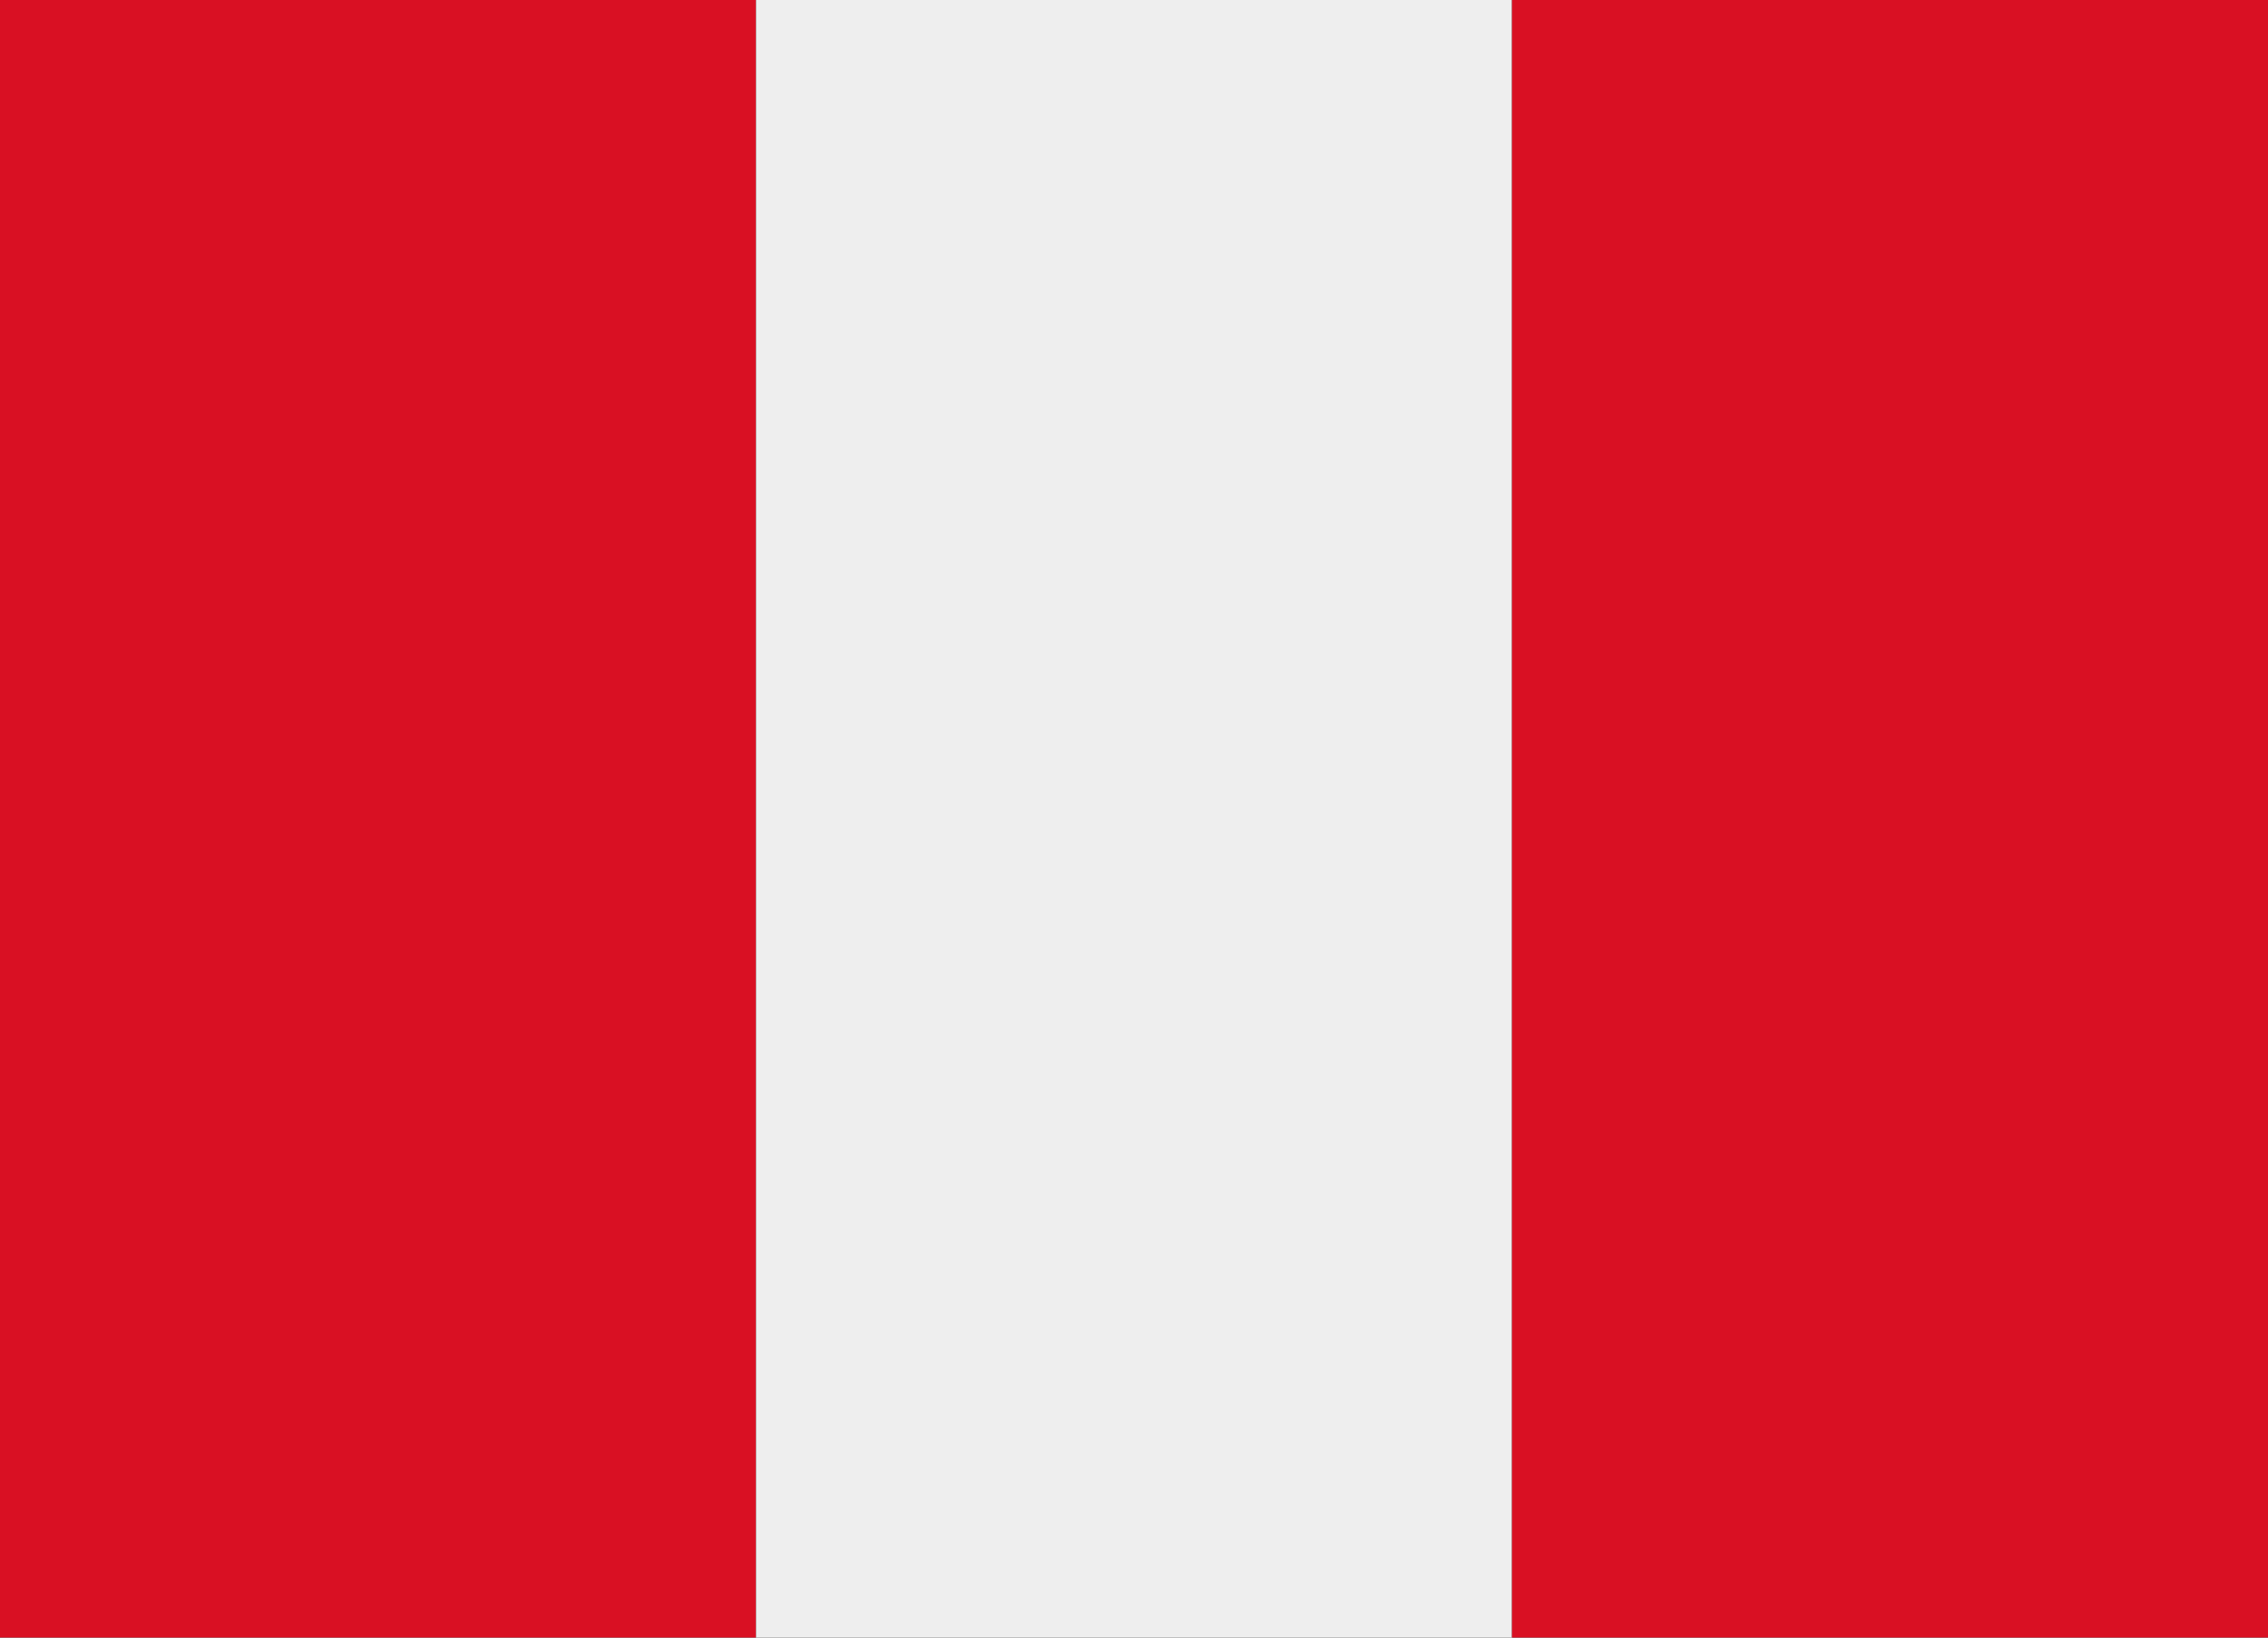<svg width="18" height="13" viewBox="0 0 18 13" fill="none" xmlns="http://www.w3.org/2000/svg">
  <rect x="0" y="0" width="18" height="13" fill="#333333" stroke="none"/>
  <rect width="6" height="13" fill="#D91023"/>
  <rect x="6" width="6" height="13" fill="#EEEEEE"/>
  <rect x="12" width="6" height="13" fill="#D91023"/>
</svg>
